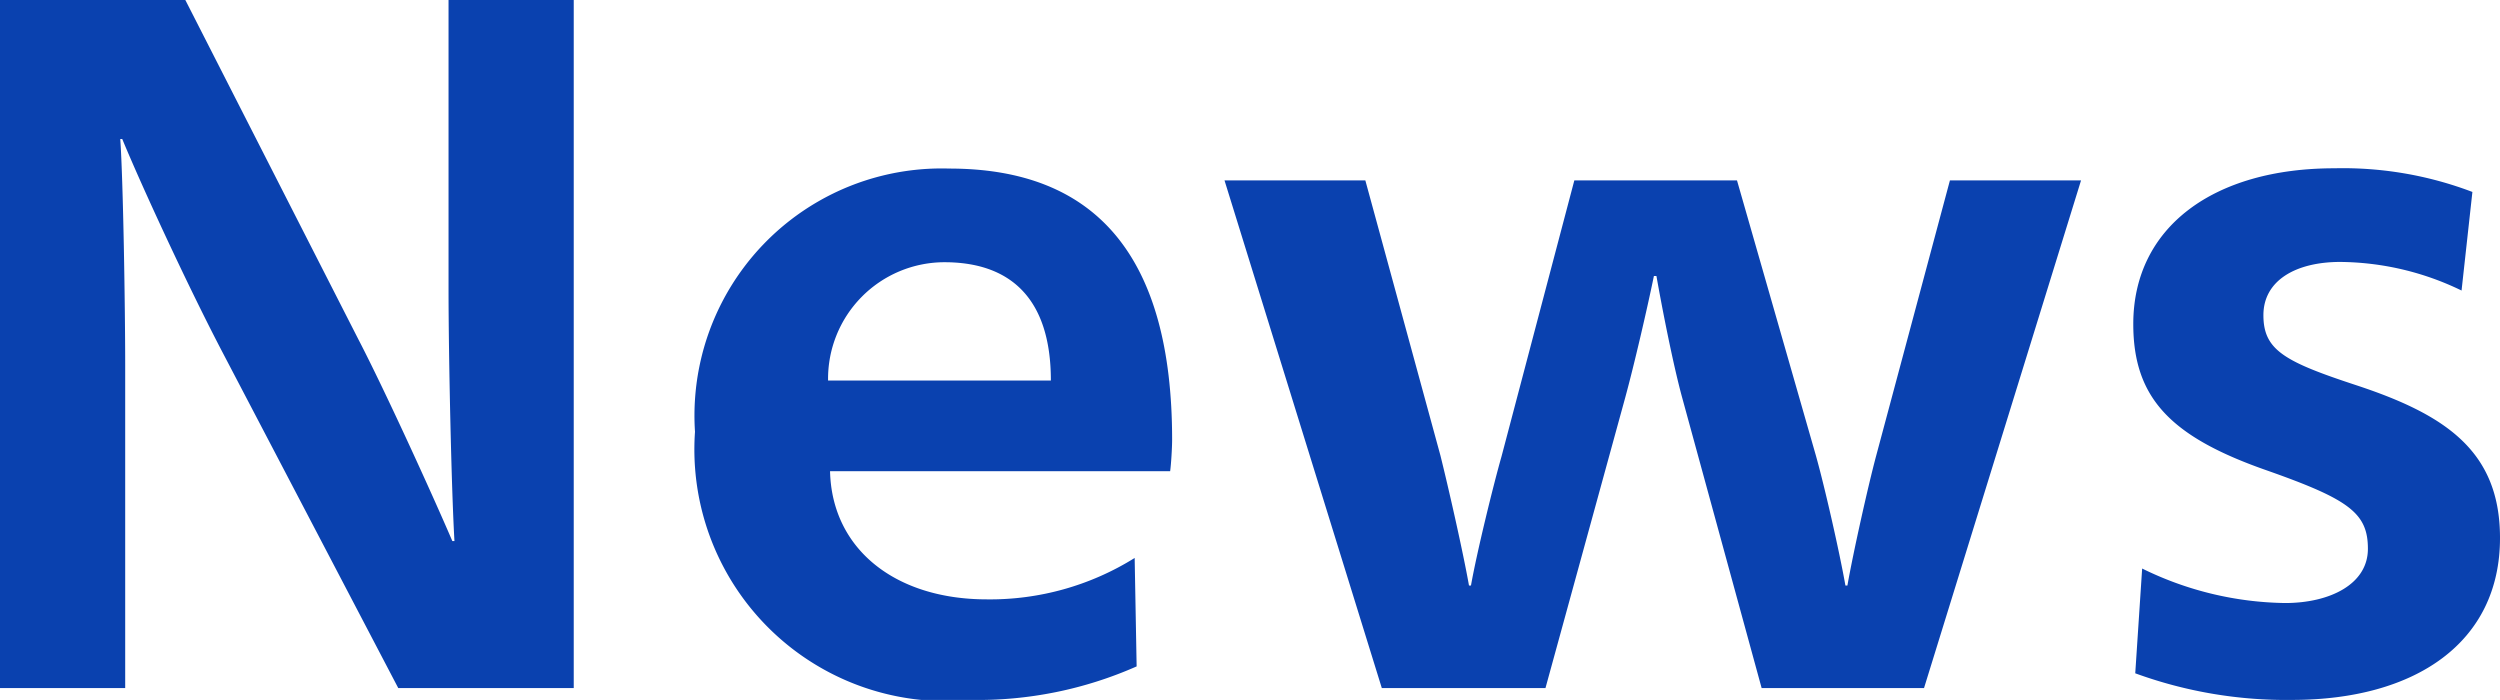 <svg xmlns="http://www.w3.org/2000/svg" width="35.504" height="9.94"><path data-name="パス 153" d="M0 9.772h1.778V5.208c0-.84-.028-2.632-.07-3.234h.028c.266.644.91 2.044 1.414 3.01l2.506 4.788h2.492V0H6.37v4.1c0 .98.042 2.87.084 3.584h-.03c-.294-.686-.966-2.156-1.33-2.856L2.632 0H0zm13.79.168a5.577 5.577 0 002.352-.476l-.028-1.54a3.878 3.878 0 01-2.1.588c-1.3 0-2.2-.714-2.226-1.82h4.83c.014-.1.028-.336.028-.448 0-2.6-1.078-3.85-3.164-3.85A3.51 3.51 0 009.87 6.132a3.575 3.575 0 003.92 3.808zm-2.03-4.536a1.655 1.655 0 011.652-1.68c.924 0 1.512.5 1.512 1.68zm7.864 4.368h2.324l1.134-4.13c.126-.462.308-1.246.406-1.722h.036c.084.476.238 1.26.364 1.722l1.13 4.13h2.306l2.23-7.21h-1.862l-1.05 3.92c-.112.42-.322 1.358-.406 1.834h-.028c-.084-.476-.294-1.4-.42-1.848l-1.12-3.906h-2.31l-1.034 3.92c-.112.392-.35 1.358-.434 1.834h-.028c-.084-.476-.294-1.4-.406-1.848L19.39 2.562h-2zm12.926.168c1.75 0 2.954-.812 2.954-2.3 0-1.232-.77-1.75-2.044-2.17-1.022-.336-1.316-.5-1.316-.994s.462-.756 1.092-.756a4.01 4.01 0 011.722.406l.154-1.4a5.171 5.171 0 00-1.96-.336c-1.722 0-2.856.84-2.856 2.212 0 1.064.546 1.61 1.918 2.086 1.148.406 1.414.6 1.414 1.106s-.546.77-1.176.77a4.732 4.732 0 01-2.03-.49l-.098 1.488a6.254 6.254 0 002.226.378z" fill="#0a41af"/></svg>